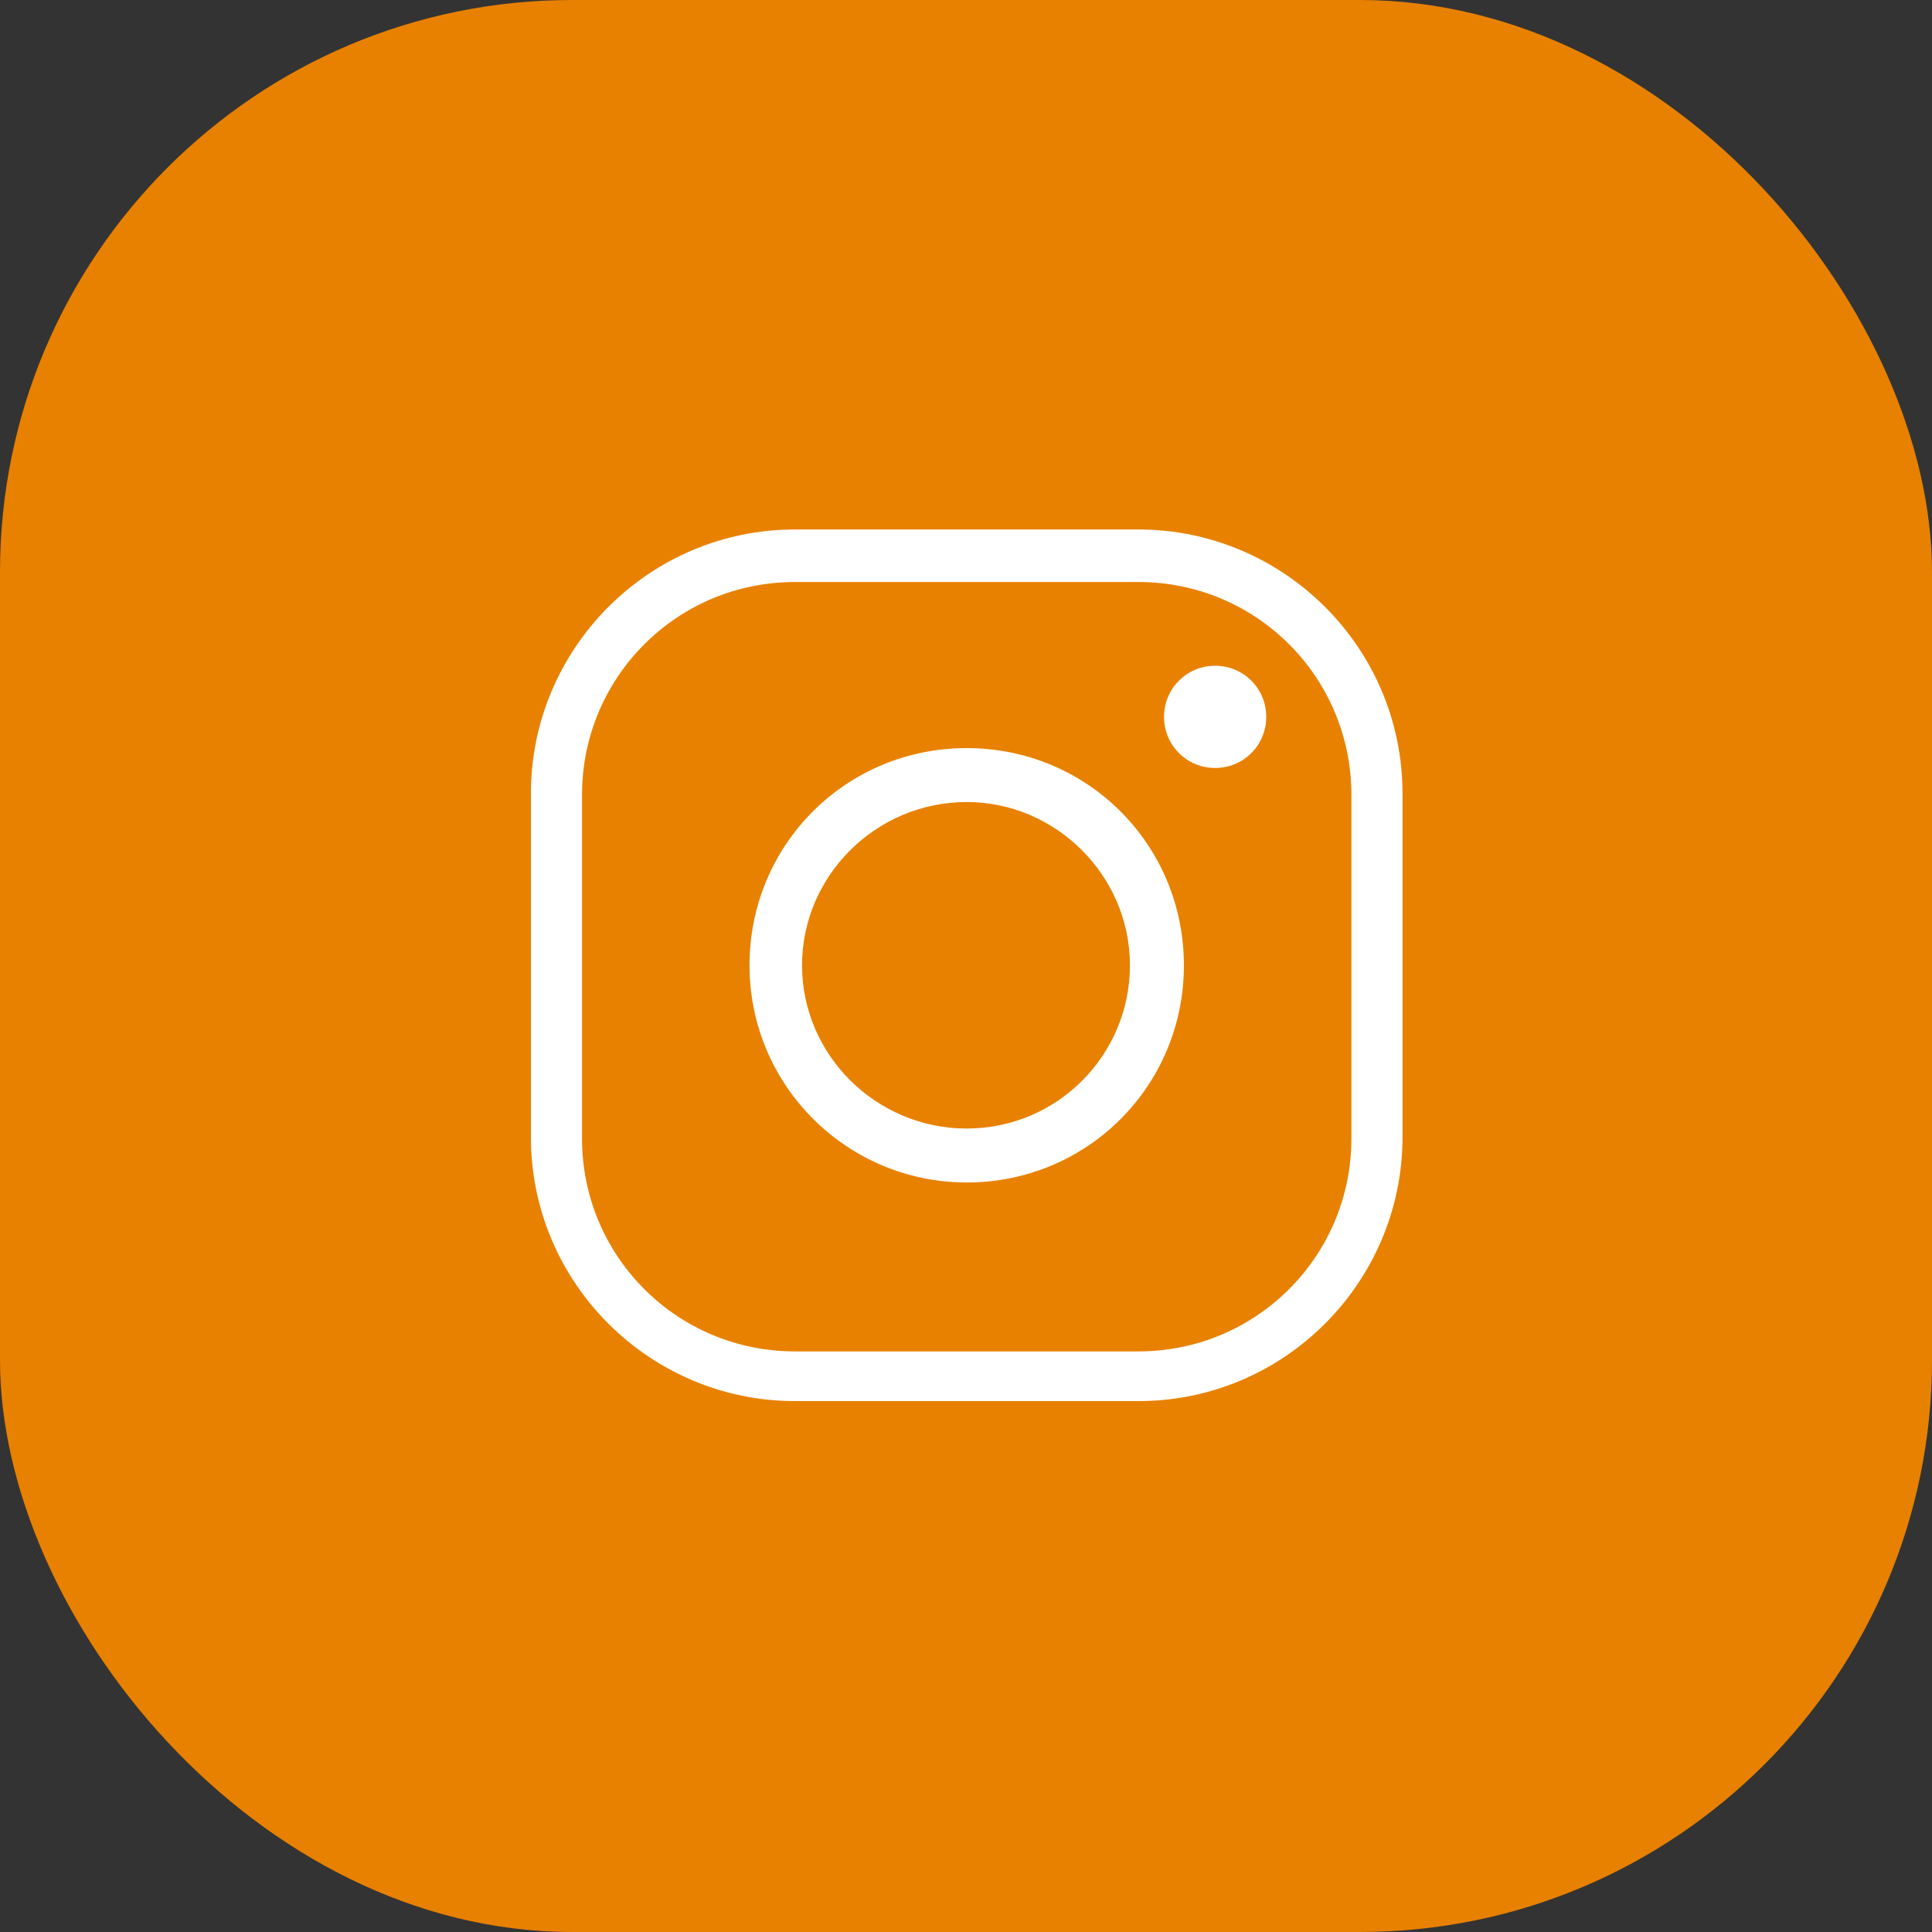 <?xml version="1.0" encoding="UTF-8"?>
<svg id="_レイヤー_1" data-name="レイヤー 1" xmlns="http://www.w3.org/2000/svg" version="1.1" viewBox="0 0 136.1 136.1">
  <rect x="0" y="0" width="136.1" height="136.1" fill="#333333" stroke="none"/>
  <defs>
    <style>
      .cls-1 {
        fill: #e88100;
      }

      .cls-1, .cls-2 {
        stroke-width: 0px;
      }

      .cls-2 {
        fill: #fff;
      }
    </style>
  </defs>
  <rect class="cls-1" x="0" width="136.1" height="136.1" rx="40.3" ry="40.3"/>
  <g>
    <g>
      <path class="cls-2" d="M56,98.3c-10,0-18.2-8.2-18.2-18.2v-24.2c0-10,8.2-18.2,18.2-18.2h24.2c10,0,18.2,8.2,18.2,18.2v24.2c0,10-8.2,18.2-18.2,18.2h-24.2ZM56,40.6c-8.5,0-15.4,6.9-15.4,15.4v24.2c0,8.5,6.9,15.4,15.4,15.4h24.2c8.5,0,15.4-6.9,15.4-15.4v-24.2c0-8.5-6.9-15.4-15.4-15.4h-24.2Z"/>
      <path class="cls-2" d="M80.2,98.7h-24.2c-10.2,0-18.6-8.3-18.6-18.6v-24.2c0-10.2,8.3-18.6,18.6-18.6h24.2c10.2,0,18.6,8.3,18.6,18.6v24.2c0,10.2-8.3,18.6-18.6,18.6ZM56,38.2c-9.8,0-17.8,8-17.8,17.8v24.2c0,9.8,8,17.8,17.8,17.8h24.2c9.8,0,17.8-8,17.8-17.8v-24.2c0-9.8-8-17.8-17.8-17.8h-24.2ZM80.2,95.9h-24.2c-8.7,0-15.8-7.1-15.8-15.8v-24.2c0-8.7,7.1-15.8,15.8-15.8h24.2c8.7,0,15.8,7.1,15.8,15.8v24.2c0,8.7-7.1,15.8-15.8,15.8ZM56,41c-8.3,0-15,6.7-15,15v24.2c0,8.3,6.7,15,15,15h24.2c8.3,0,15-6.7,15-15v-24.2c0-8.3-6.7-15-15-15h-24.2Z"/>
    </g>
    <g>
      <path class="cls-2" d="M68.1,82.9c-8.2,0-14.9-6.7-14.9-14.9s6.7-14.9,14.9-14.9,14.9,6.7,14.9,14.9-6.7,14.9-14.9,14.9ZM68.1,56.1c-6.6,0-11.9,5.4-11.9,11.9s5.4,11.9,11.9,11.9,11.9-5.4,11.9-11.9-5.4-11.9-11.9-11.9Z"/>
      <path class="cls-2" d="M68.1,83.3c-8.4,0-15.3-6.8-15.3-15.3s6.8-15.3,15.3-15.3,15.3,6.8,15.3,15.3-6.8,15.3-15.3,15.3ZM68.1,53.6c-8,0-14.5,6.5-14.5,14.5s6.5,14.5,14.5,14.5,14.5-6.5,14.5-14.5-6.5-14.5-14.5-14.5ZM68.1,80.4c-6.8,0-12.3-5.5-12.3-12.3s5.5-12.3,12.3-12.3,12.3,5.5,12.3,12.3-5.5,12.3-12.3,12.3ZM68.1,56.5c-6.4,0-11.6,5.2-11.6,11.5s5.2,11.5,11.6,11.5,11.5-5.2,11.5-11.5-5.2-11.5-11.5-11.5Z"/>
    </g>
    <g>
      <circle class="cls-2" cx="85.6" cy="50.6" r="3.2"/>
      <path class="cls-2" d="M85.6,54.1c-2,0-3.6-1.6-3.6-3.6s1.6-3.6,3.6-3.6,3.6,1.6,3.6,3.6-1.6,3.6-3.6,3.6ZM85.6,47.8c-1.5,0-2.8,1.3-2.8,2.8s1.3,2.8,2.8,2.8,2.8-1.3,2.8-2.8-1.3-2.8-2.8-2.8Z"/>
    </g>
  </g>
</svg>